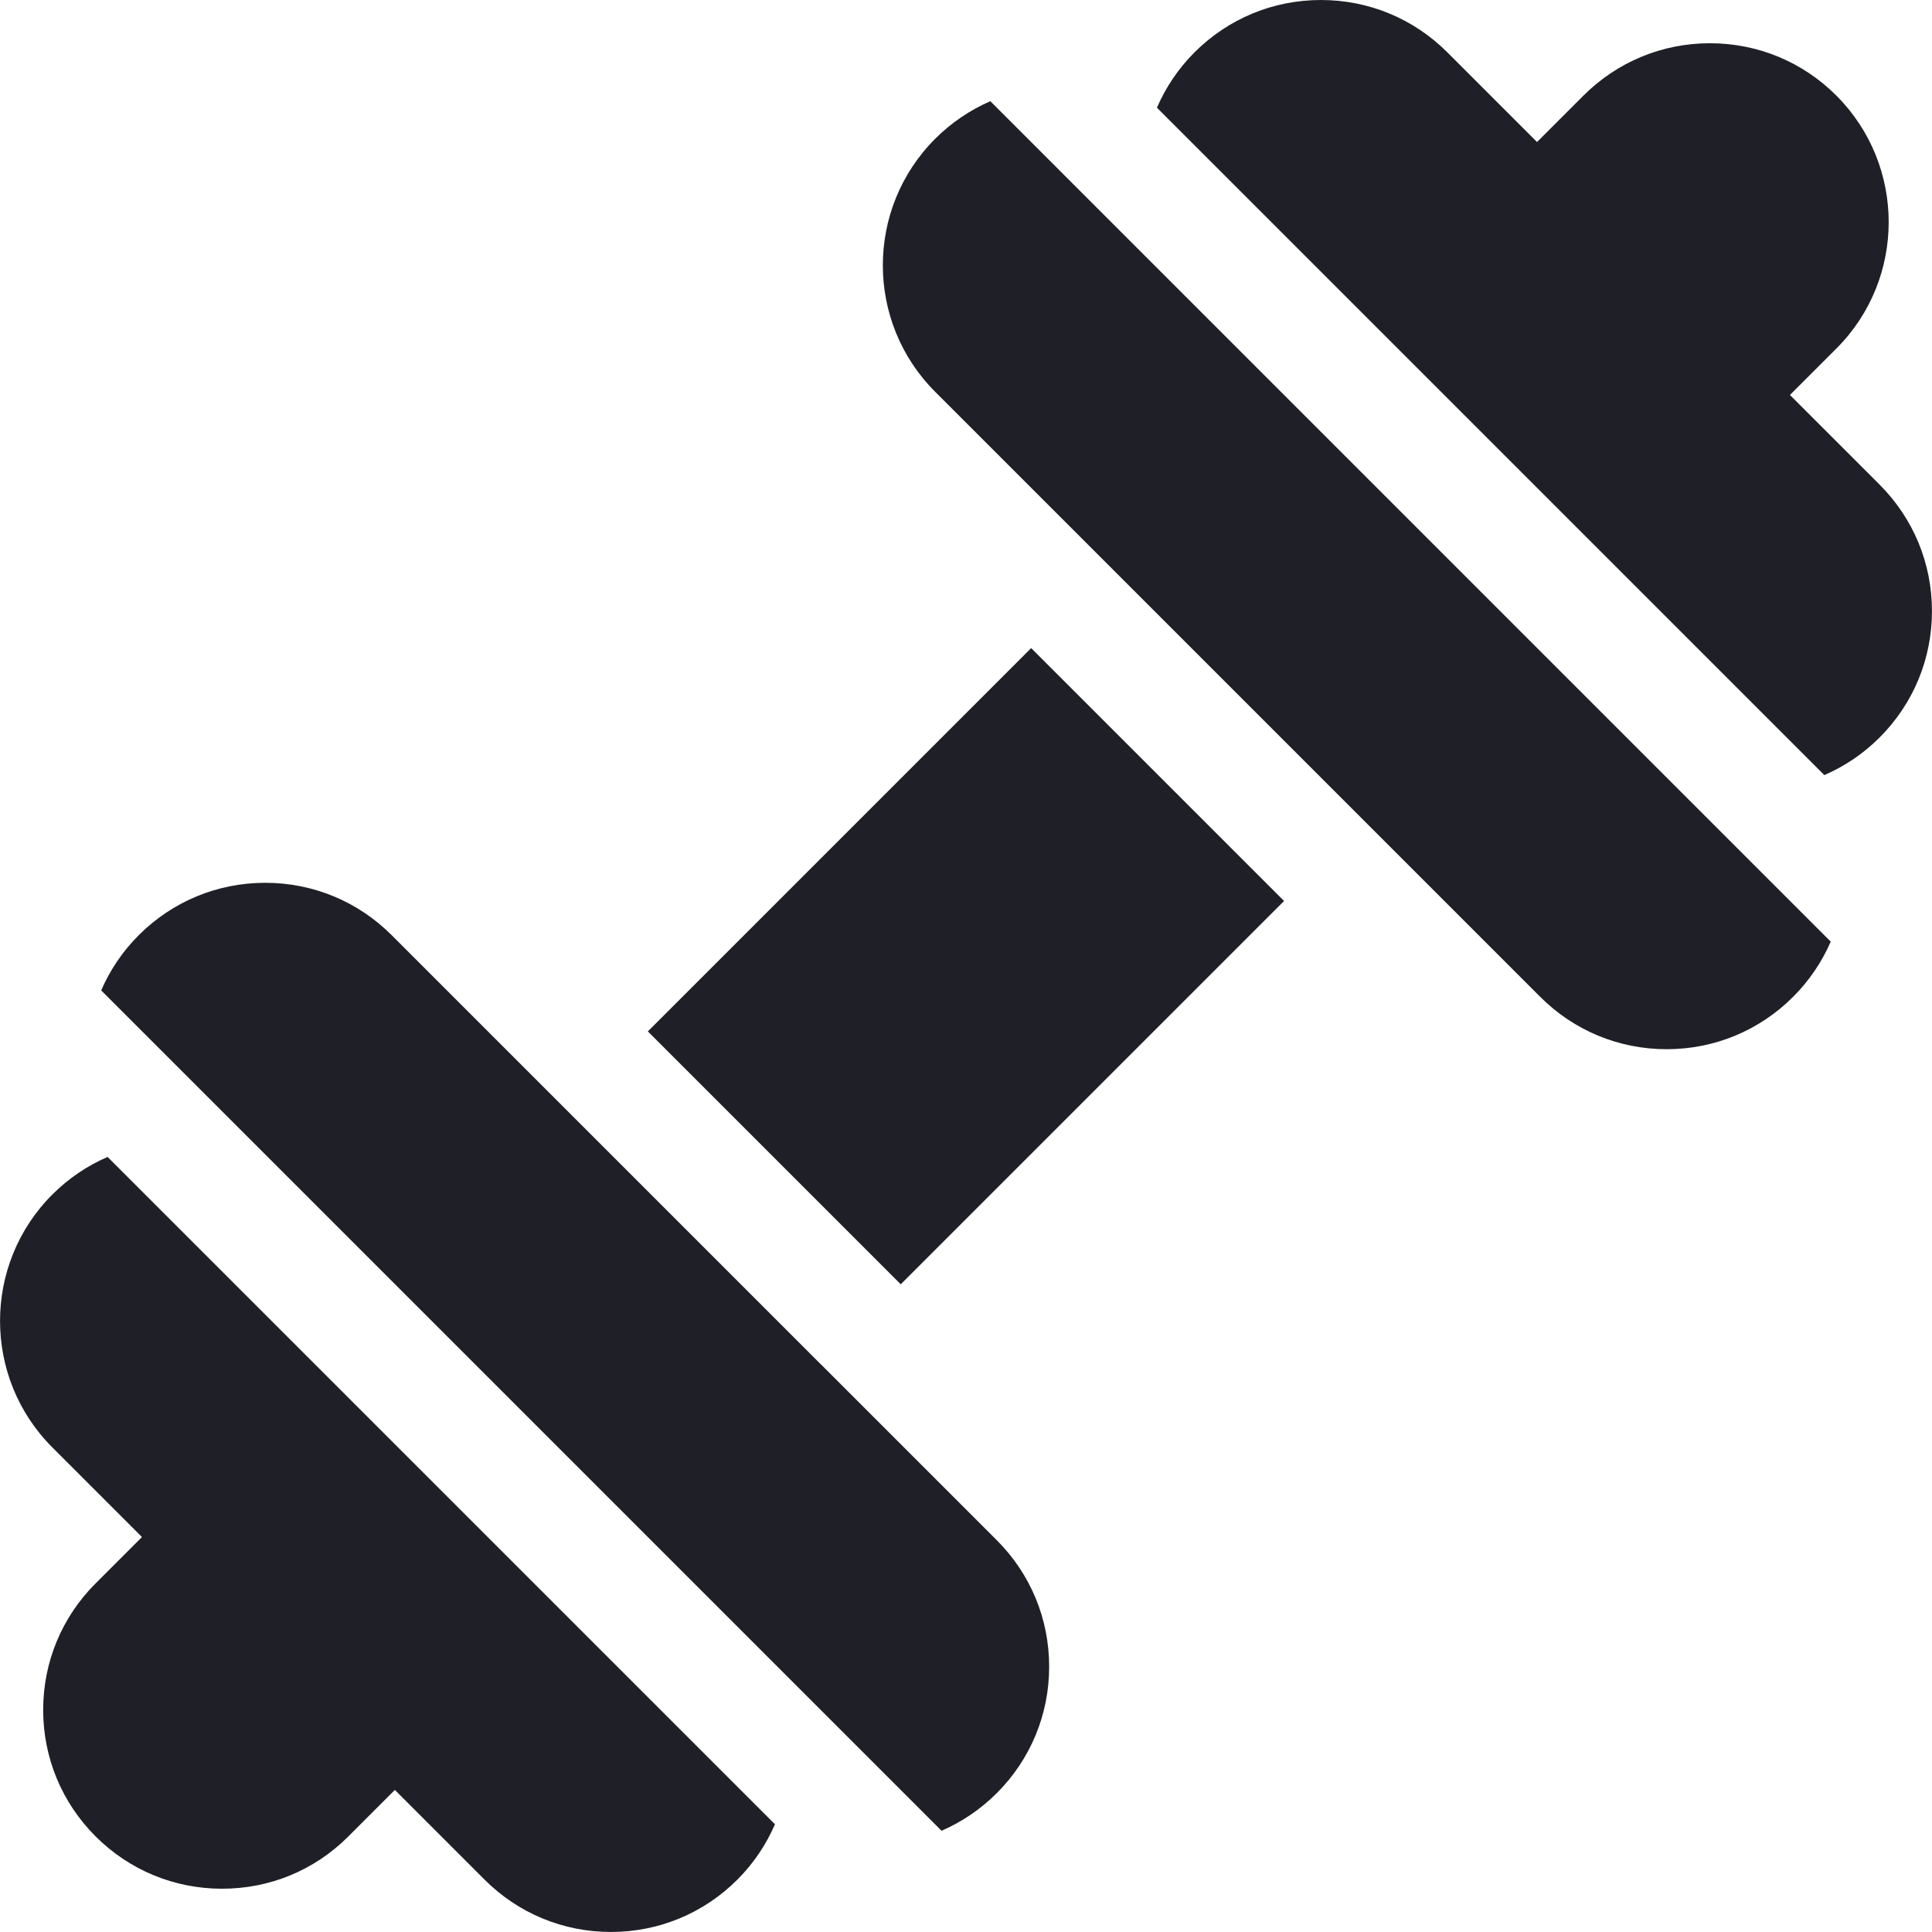 <svg viewBox="0 0 512 512" version="1.1" xmlns="http://www.w3.org/2000/svg" id="Layer_1">
  
  <defs>
    <style>
      .st0 {
        fill: #1f2027;
      }
    </style>
  </defs>
  <path d="M238.71,340.35l-67.02-67.02,101.58-101.58,67.02,67.02-101.58,101.58Z" class="st0"></path>
  <path d="M13.87,316.56c-18.48,18.48-18.48,48.54,0,67.02l23.75,23.75-12.3,12.3c-8.95,8.95-13.88,20.85-13.88,33.51s4.93,24.56,13.88,33.51c8.95,8.95,20.85,13.88,33.51,13.88s24.38-4.85,33.3-13.67c.07-.07.14-.14.21-.21l12.3-12.3,23.76,23.76c8.95,8.95,20.85,13.88,33.51,13.88h0c12.66,0,24.57-4.93,33.52-13.89,4.34-4.34,7.64-9.33,9.94-14.65L28.51,306.6c-5.39,2.34-10.36,5.68-14.64,9.96h0Z" class="st0"></path>
  <path d="M498.11,128.42l-23.76-23.75,12.13-12.13c.06-.06.12-.11.18-.17,18.48-18.48,18.48-48.54,0-67.03-8.95-8.95-20.85-13.88-33.51-13.88s-24.56,4.93-33.52,13.88c-.08.08-.15.15-.23.23l-12.07,12.07-23.76-23.76C374.62,4.93,362.72,0,350.06,0s-24.56,4.93-33.51,13.88c-4.34,4.34-7.65,9.34-9.95,14.66l176.87,176.87c5.39-2.34,10.36-5.68,14.64-9.96,8.95-8.95,13.88-20.85,13.88-33.51s-4.93-24.56-13.88-33.51h0Z" class="st0"></path>
  <path d="M217.49,361.52l-67.03-67.03-46.66-46.66c-8.95-8.95-20.85-13.88-33.51-13.88s-24.56,4.93-33.52,13.88c-4.34,4.34-7.65,9.32-9.95,14.64l222.7,222.7c5.39-2.34,10.35-5.69,14.64-9.97,8.95-8.95,13.88-20.85,13.88-33.52s-4.93-24.56-13.88-33.51l-46.66-46.66Z" class="st0"></path>
  <path d="M247.82,36.79c-18.48,18.48-18.48,48.55,0,67.03l46.66,46.66h0l67.03,67.03h0s46.66,46.66,46.66,46.66h0s0,0,0,0c8.95,8.95,20.85,13.88,33.51,13.88h0c12.66,0,24.56-4.93,33.51-13.88,4.28-4.28,7.63-9.24,9.97-14.63L262.45,26.82c-5.39,2.34-10.35,5.69-14.63,9.97h0Z" class="st0"></path>
</svg>